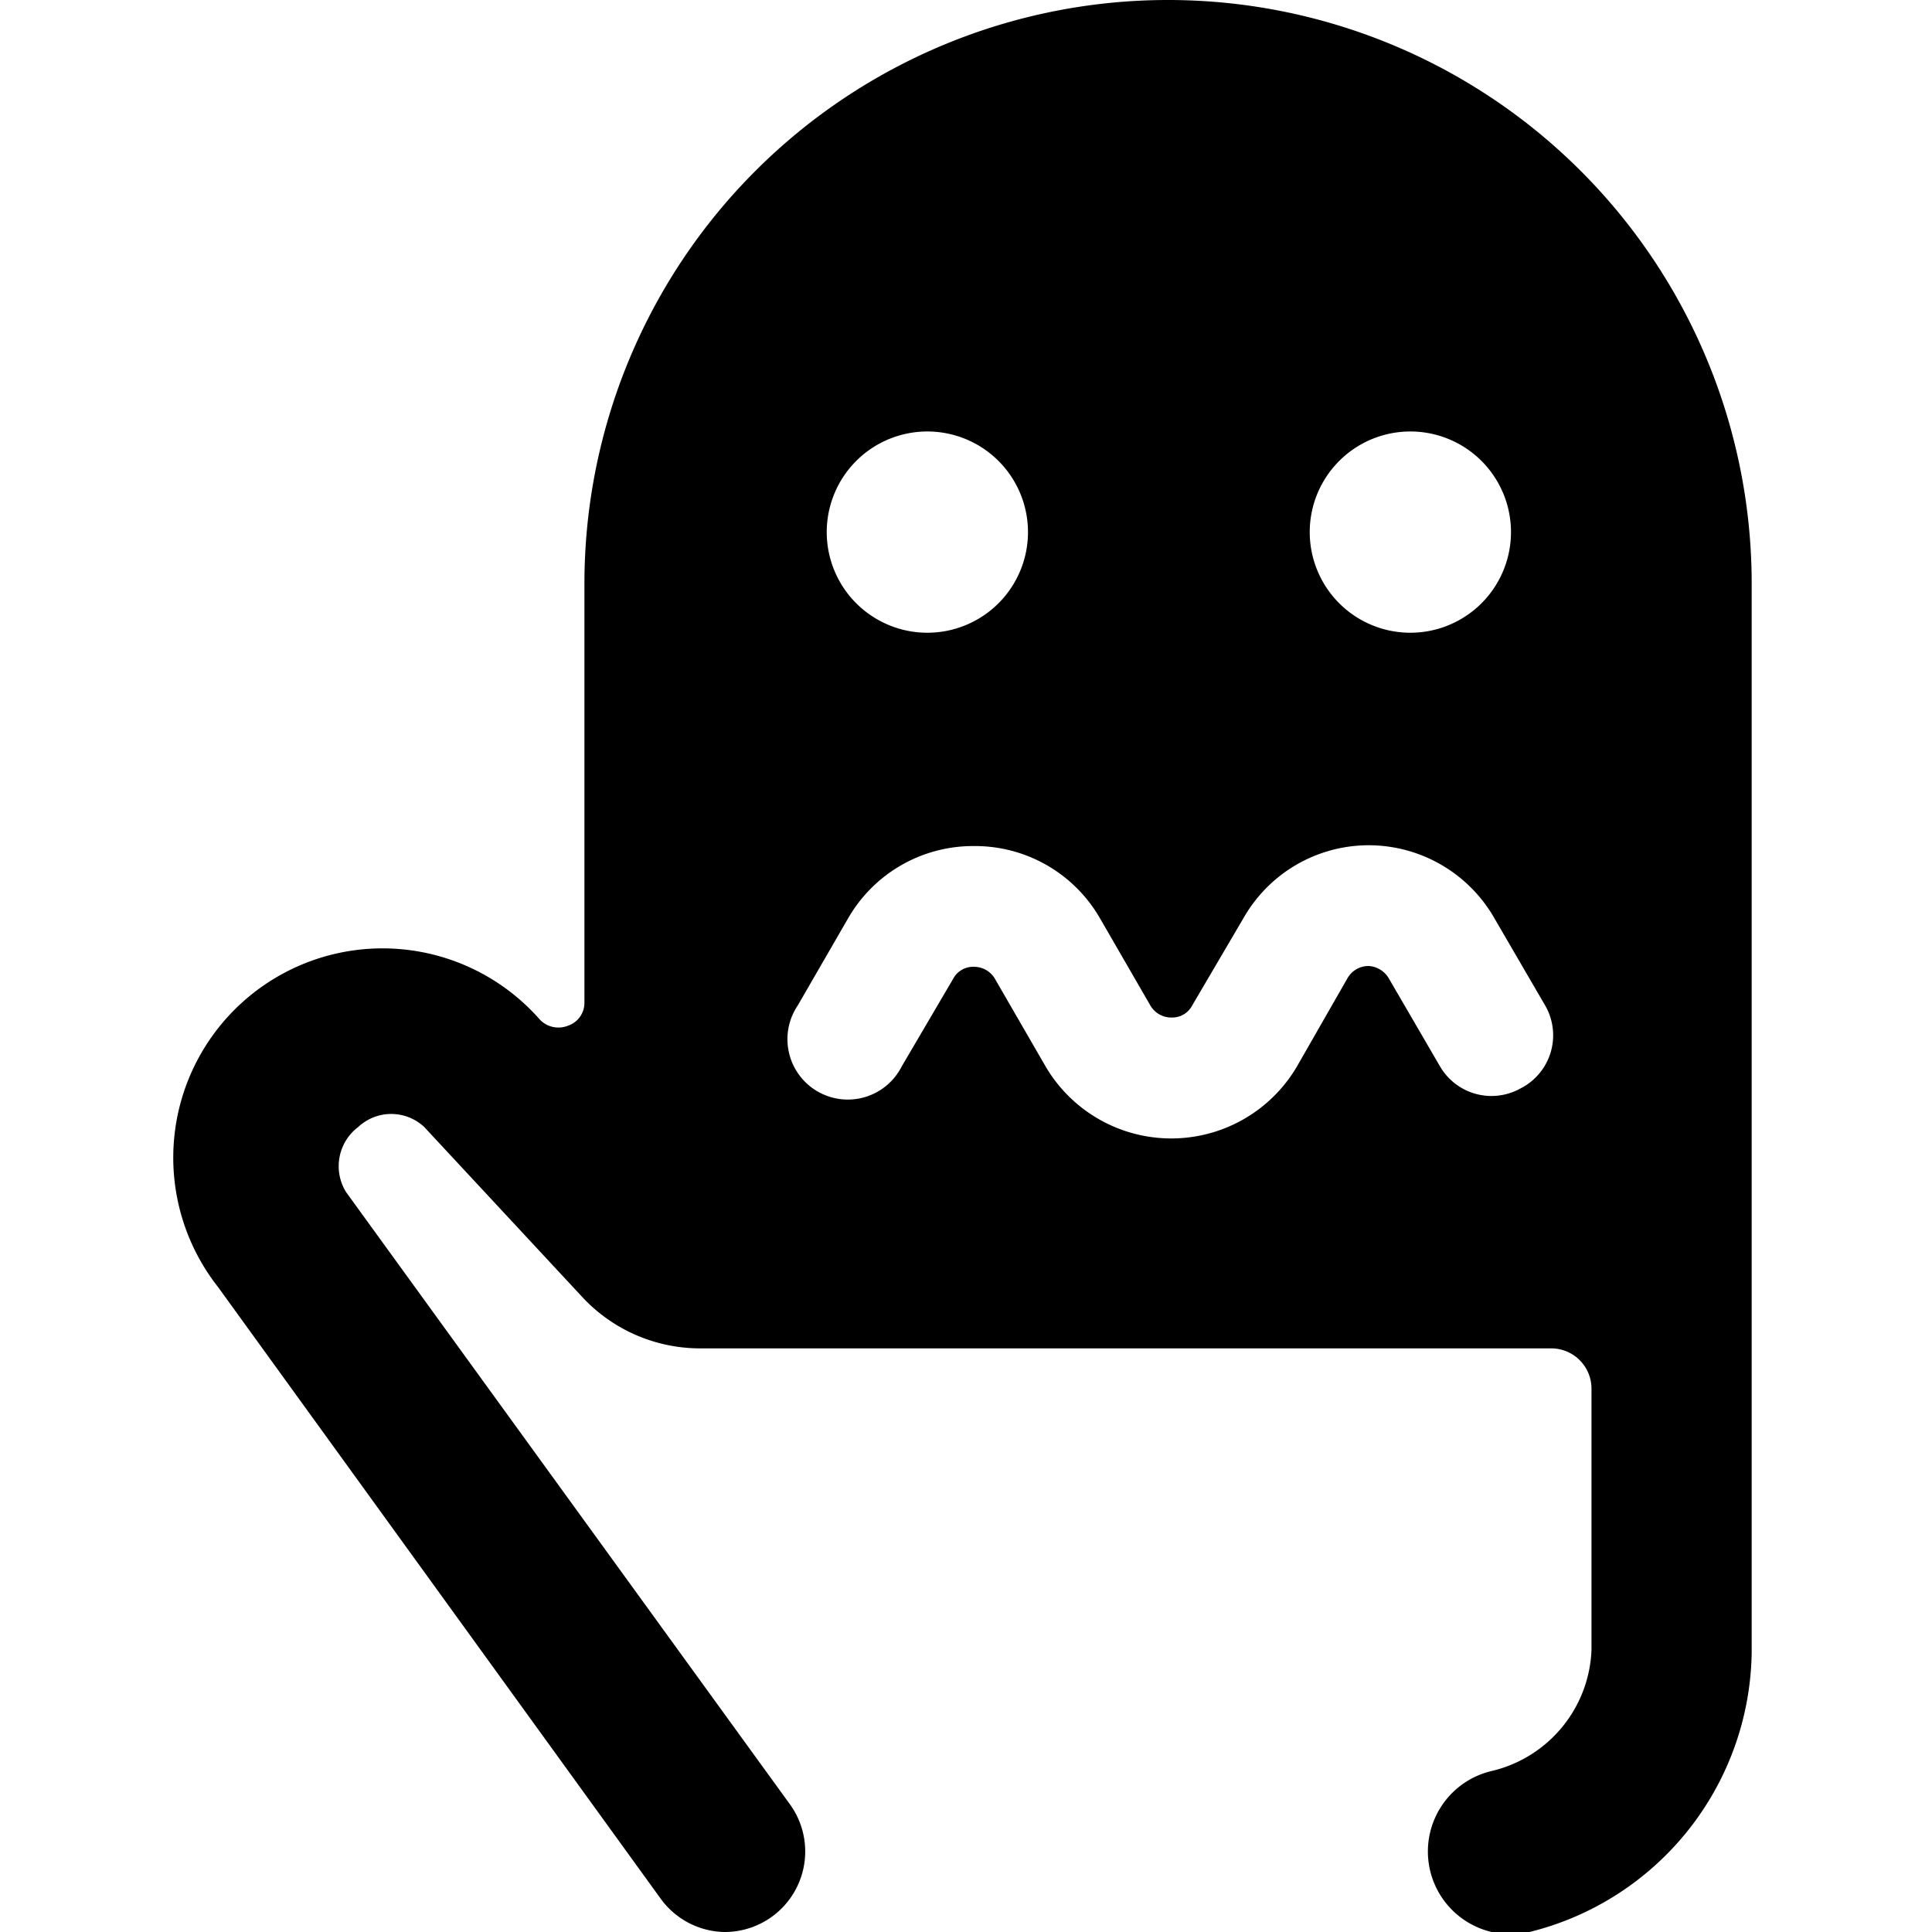 <svg xmlns="http://www.w3.org/2000/svg" viewBox="0 0 24 24"><path d="M7.25 16.13a2 2 0 0 0 1.45 0.62h10.57a0.5 0.5 0 0 1 0.5 0.5v3.25a1.61 1.61 0 0 1 -1.24 1.5 1 1 0 1 0 0.47 2 3.63 3.63 0 0 0 2.76 -3.47V7.25a7.25 7.25 0 0 0 -14.5 0v5.2a0.3 0.3 0 0 1 -0.2 0.29 0.32 0.32 0 0 1 -0.35 -0.07 2.6 2.6 0 0 0 -4 3.32l5.5 7.6A1 1 0 0 0 9 24a1 1 0 0 0 0.81 -1.59l-5.51 -7.6a0.61 0.61 0 0 1 0.15 -0.81 0.6 0.6 0 0 1 0.82 0ZM17.52 5.36a1.25 1.25 0 1 1 -1.25 1.25 1.25 1.25 0 0 1 1.25 -1.25Zm-6 0a1.25 1.25 0 1 1 -1.25 1.25 1.25 1.25 0 0 1 1.25 -1.25Zm7.37 8.16a0.74 0.74 0 0 1 -1 -0.27l-0.64 -1.1A0.31 0.31 0 0 0 17 12a0.3 0.3 0 0 0 -0.26 0.15l-0.63 1.1a1.81 1.81 0 0 1 -3.12 0l-0.63 -1.09a0.3 0.3 0 0 0 -0.26 -0.15 0.28 0.28 0 0 0 -0.26 0.15l-0.64 1.09a0.75 0.75 0 1 1 -1.29 -0.76l0.63 -1.09a1.79 1.79 0 0 1 1.56 -0.89 1.79 1.79 0 0 1 1.56 0.89l0.63 1.09a0.3 0.3 0 0 0 0.26 0.15 0.28 0.28 0 0 0 0.26 -0.15l0.64 -1.09a1.79 1.79 0 0 1 1.55 -0.9 1.8 1.8 0 0 1 1.56 0.9l0.64 1.1a0.74 0.74 0 0 1 -0.31 1.02Z" fill="#000000" stroke-width="1"></path></svg>
